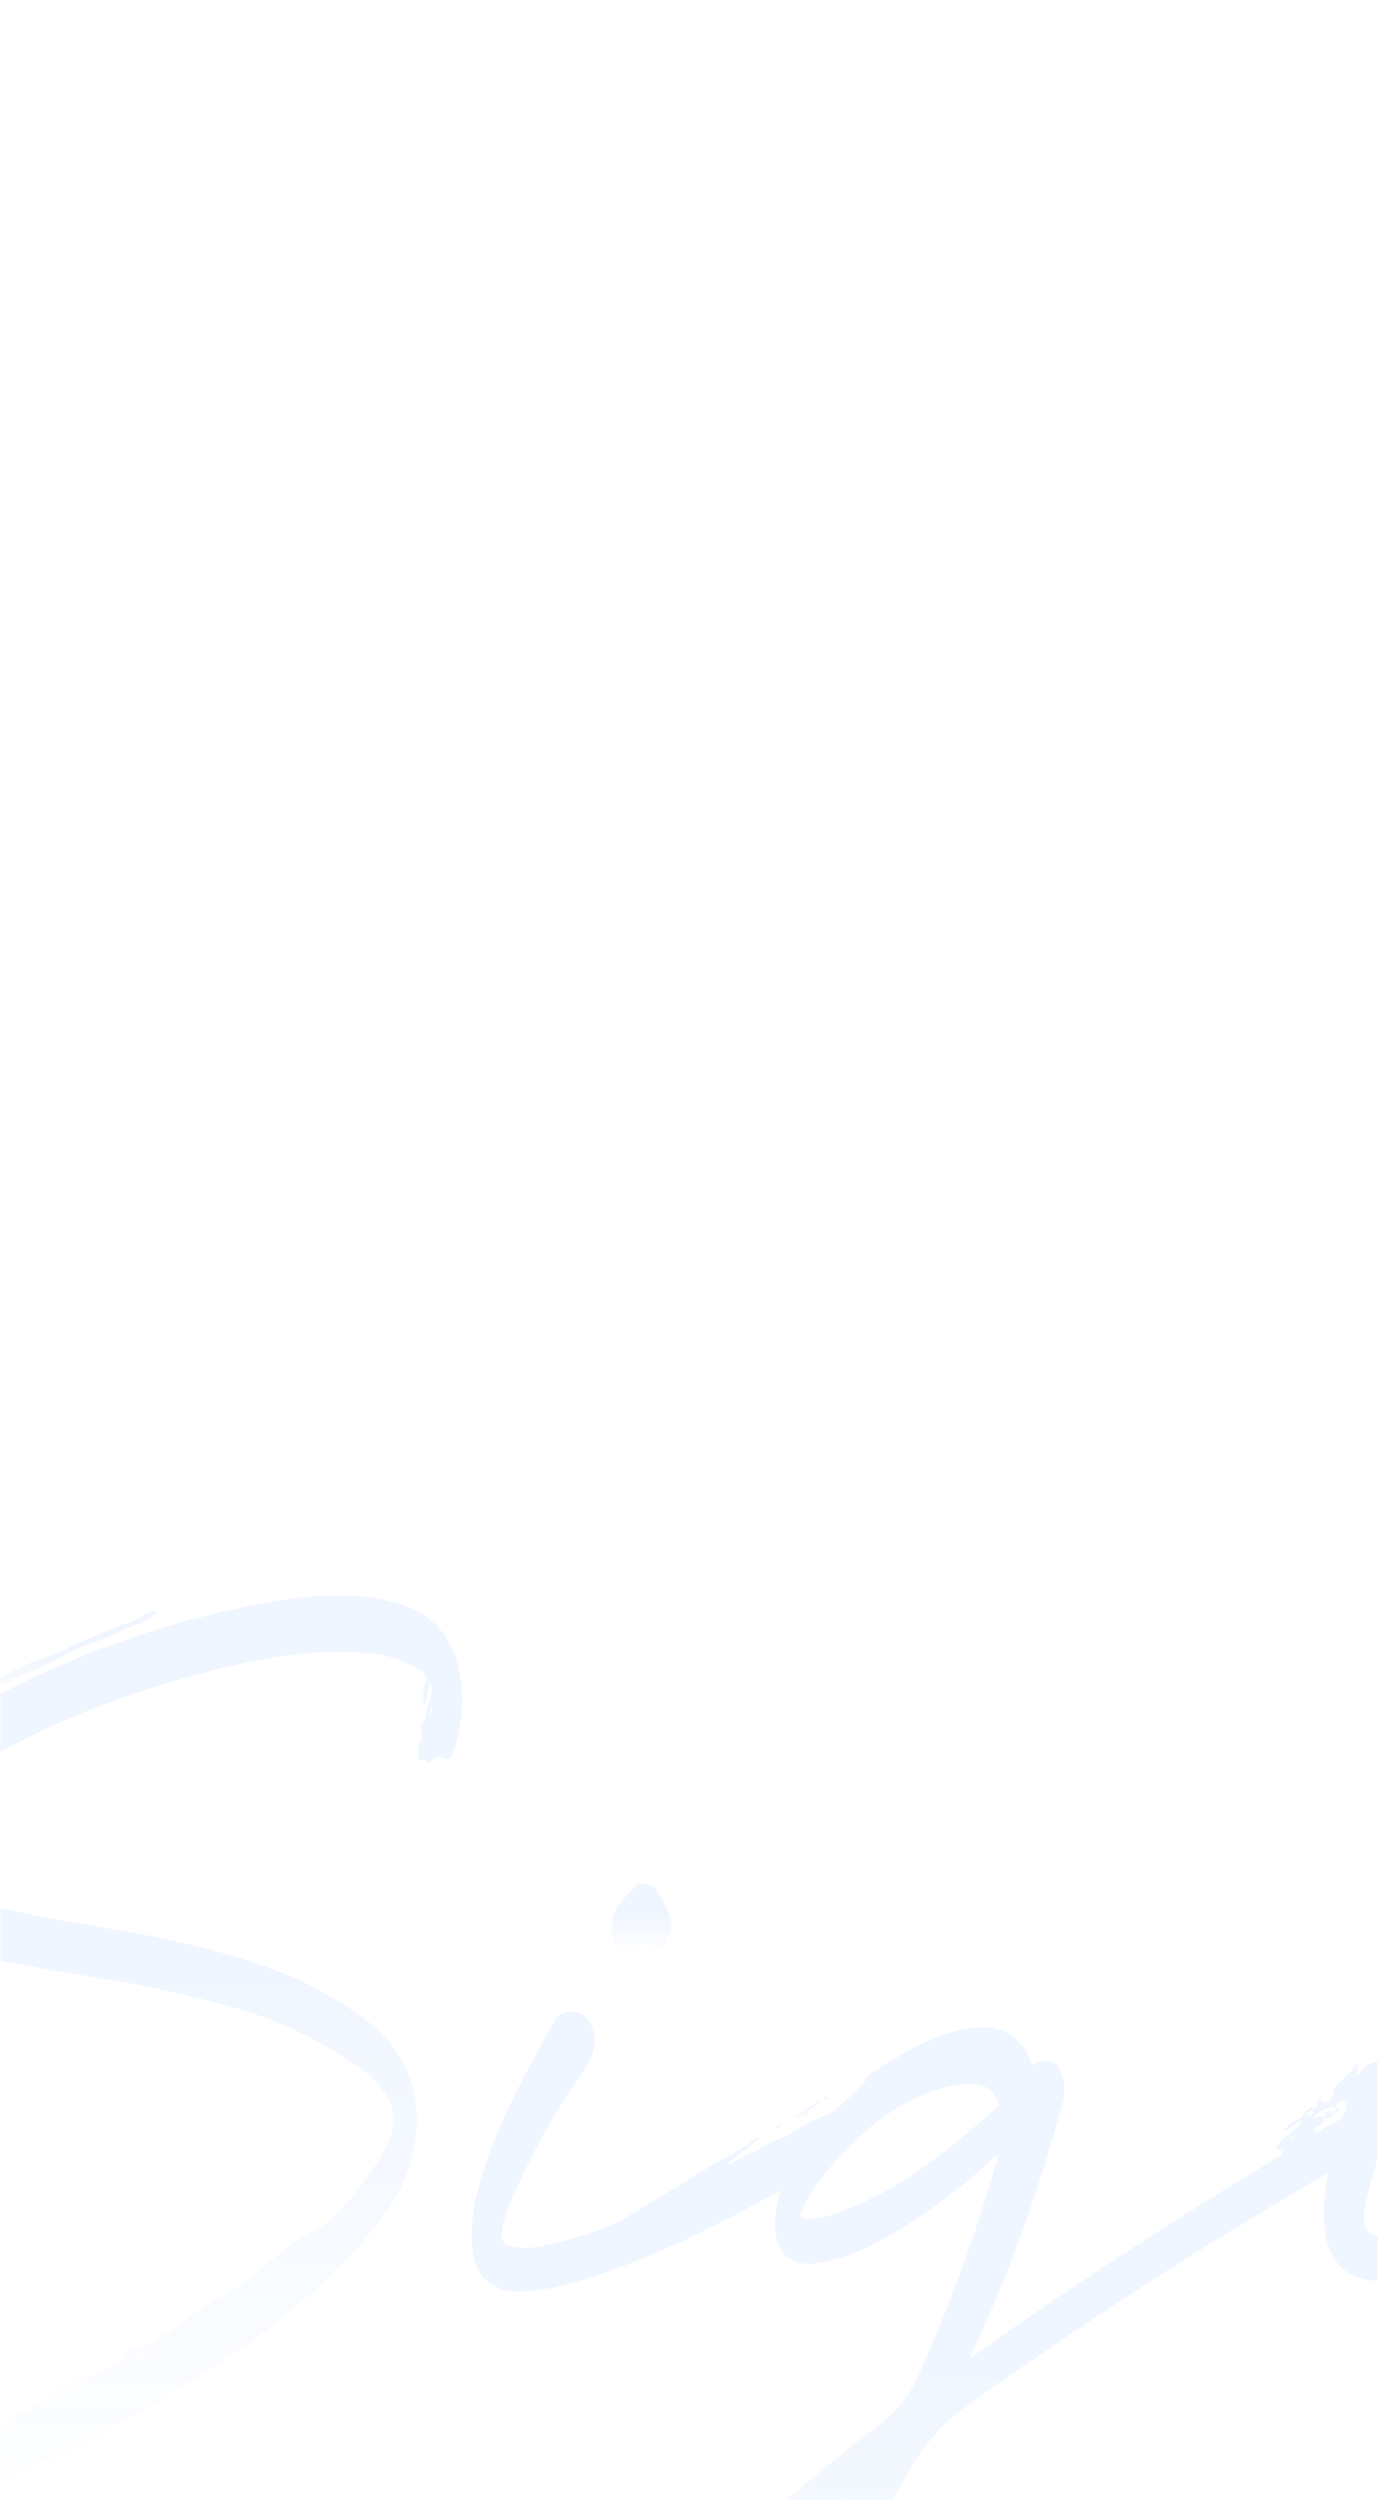 <svg width="375" height="680" viewBox="0 0 375 680" fill="none" xmlns="http://www.w3.org/2000/svg">
<rect width="375" height="680" fill="white"/>
<mask id="mask0_926_3647" style="mask-type:alpha" maskUnits="userSpaceOnUse" x="0" y="404" width="375" height="276">
<rect y="404" width="375" height="276" fill="#C4C4C4"/>
</mask>
<g mask="url(#mask0_926_3647)">
<rect width="375" height="682" fill="white"/>
<mask id="mask1_926_3647" style="mask-type:alpha" maskUnits="userSpaceOnUse" x="0" y="434" width="375" height="246">
<rect y="434" width="375" height="246" fill="#C4C4C4"/>
</mask>
<g mask="url(#mask1_926_3647)">
</g>
<g opacity="0.06">
<path d="M-18.249 467.589C-18.044 467.575 -17.848 467.499 -17.688 467.37C-17.528 467.242 -17.412 467.067 -17.354 466.87C-17.232 466.572 -17.161 466.221 -17.056 465.906C-16.5 466.207 -15.882 466.377 -15.25 466.404C-14.618 466.432 -13.988 466.315 -13.408 466.063C-11.132 465.023 -8.918 463.852 -6.778 462.557C-2.296 459.444 2.552 456.894 7.658 454.966C13.867 452.722 19.147 448.708 25.497 446.692C29.619 445.377 33.53 443.185 37.669 441.66C39.59 440.973 41.325 439.851 42.739 438.382C42.105 438.273 41.455 438.3 40.833 438.46C40.21 438.62 39.628 438.91 39.125 439.311C37.294 440.475 35.303 441.367 33.214 441.958C29.496 443.185 25.988 444.921 22.357 446.376C19.252 447.603 16.551 449.689 13.236 450.531C10.152 451.45 7.163 452.659 4.308 454.142C-1.831 457.035 -7.62 460.594 -13.653 463.662C-14.901 464.133 -16.05 464.835 -17.039 465.73C-17.354 465.958 -17.705 466.186 -18.003 466.432C-18.302 466.677 -18.723 466.887 -18.652 467.378C-18.608 467.444 -18.548 467.498 -18.478 467.535C-18.407 467.572 -18.328 467.59 -18.249 467.589V467.589Z" fill="url(#paint0_linear_926_3647)"/>
<path d="M106.869 435.665C103.344 434.778 99.745 434.221 96.117 434H88.101C84.593 434.351 81.085 434.543 77.577 435.069C57.799 438.194 38.47 443.692 20.01 451.443C4.609 457.772 -10.107 465.363 -22.982 476.092C-29.279 481.352 -34.681 487.417 -37.102 495.517C-39.838 504.633 -39.224 513.293 -32.559 520.691C-28.512 524.82 -23.37 527.709 -17.737 529.019C-3.494 533.033 11.099 535.312 25.64 537.784C38.718 539.759 51.654 542.575 64.369 546.217C76.415 549.72 87.787 555.22 98.011 562.485C99.721 563.713 101.291 565.124 102.694 566.693C107.956 572.618 108.5 577.843 104.676 584.732C100.96 591.248 96.434 597.268 91.206 602.649C90.163 603.852 88.901 604.846 87.487 605.577C83.894 607.3 80.51 609.429 77.401 611.923C73.893 614.675 70.718 617.691 67.175 620.303C62.089 624.055 56.125 626.421 51.249 630.664C47.741 633.644 43.443 635.537 39.479 637.904C39.199 638.164 38.851 638.339 38.476 638.411C38.101 638.482 37.713 638.446 37.357 638.307C37.097 638.161 36.803 638.083 36.504 638.081C36.206 638.08 35.911 638.154 35.65 638.298C35.388 638.442 35.167 638.651 35.008 638.904C34.85 639.157 34.759 639.447 34.743 639.745C34.706 640.306 34.497 640.841 34.146 641.28C33.795 641.719 33.318 642.04 32.779 642.199C30.341 642.813 28.604 644.671 26.377 645.513C22.627 646.78 19.017 648.43 15.607 650.439C10.52 653.612 5.258 656.522 0.294 659.923C-3.318 662.553 -7.13 664.898 -11.107 666.936C-21.208 671.738 -31.671 675.742 -42.399 678.909C-57.255 683.257 -72.217 686.255 -87.898 685.221C-91.599 684.975 -95.318 684.73 -98.422 682.381C-99.896 681.259 -100.317 680.154 -99.264 678.506C-98.17 676.624 -96.844 674.887 -95.318 673.335C-91.451 669.792 -87.824 665.997 -84.46 661.974C-81.145 657.925 -76.357 654.787 -76.006 648.616C-77.076 651.964 -81.093 649.615 -82.408 652.402C-83.917 650.474 -82.513 649.212 -81.619 647.844C-81.373 647.476 -80.636 647.161 -81.18 646.687C-81.724 646.214 -82.233 646.775 -82.443 647.266C-83.004 648.633 -84.338 649.247 -85.267 650.264C-89.81 655.278 -94.371 660.274 -98.773 665.393C-102.176 669.16 -104.348 673.876 -105 678.909V682.731C-104.667 685.784 -103.363 688.65 -101.279 690.906C-99.195 693.163 -96.442 694.691 -93.423 695.266C-90.829 695.862 -88.175 696.162 -85.513 696.16C-68.505 696.153 -51.598 693.54 -35.383 688.411C-3.797 678.217 26.358 664.037 54.353 646.214C70.666 636.321 85.489 624.161 98.379 610.1C104.624 603.087 110.079 595.514 112.219 586.187C115.481 572.005 112.324 559.733 100.642 550.249C92.074 543.564 82.445 538.361 72.157 534.856C55.827 528.931 38.83 526.091 21.729 523.128C9.012 521.142 -3.562 518.331 -15.913 514.713C-19.861 513.731 -23.615 512.09 -27.016 509.857C-32.436 505.895 -32.681 504.072 -28.77 498.742C-23.227 491.292 -15.913 485.91 -8.108 481.211C12.941 468.326 35.849 459.841 59.703 453.863C72.999 450.532 86.452 448.376 100.239 449.655C105.358 450.007 110.3 451.674 114.587 454.494C115.124 454.739 115.543 455.184 115.756 455.735C115.969 456.285 115.959 456.897 115.727 457.439C115.235 459.116 115.074 460.872 115.253 462.611C115.13 463.049 115.078 463.452 115.622 463.592L115.744 463.505C115.775 463.385 115.816 463.267 115.867 463.154C116.253 461.191 116.639 459.245 117.042 457.299C117.148 457.544 117.235 457.807 117.323 458.053C117.411 458.298 117.323 458.053 117.323 458.053C117.545 459.055 117.561 460.093 117.371 461.102C117.182 462.111 116.789 463.072 116.218 463.926C116.254 464.917 116.093 465.906 115.744 466.836C115.744 468.063 114.481 468.852 114.429 470.114C114.677 470.789 114.813 471.499 114.832 472.218C115.201 473.112 113.92 473.445 114.113 474.286C113.913 475.217 113.772 476.16 113.692 477.109C113.692 478.494 114.289 479.125 115.709 478.511C115.709 479.335 116.376 479.353 116.99 479.3C117.196 479.252 117.386 479.148 117.537 479C117.689 478.852 117.797 478.664 117.849 478.459C118.814 479.09 118.779 477.249 119.603 477.723C122.076 478.985 122.655 478.792 123.515 476.075C125.712 469.635 126.314 462.759 125.269 456.037C123.602 445.43 117.674 438.33 106.869 435.665ZM38.462 641.13H37.181C37.419 640.68 37.793 640.317 38.25 640.093C38.707 639.87 39.224 639.797 39.725 639.885C39.181 640.341 38.286 640.201 38.392 641.13H38.462ZM40.777 640.674C40.799 640.647 40.813 640.615 40.82 640.581C40.826 640.547 40.824 640.512 40.813 640.48C40.803 640.447 40.785 640.417 40.76 640.393C40.735 640.368 40.705 640.351 40.672 640.341V640.341C41.121 639.767 41.732 639.339 42.426 639.114L42.882 639.535C42.305 640.146 41.539 640.547 40.707 640.674H40.777ZM116.972 466.59C117.077 465.819 117.2 465.048 117.411 463.68C117.621 465.03 117.744 465.907 116.902 466.59H116.972Z" fill="url(#paint1_linear_926_3647)"/>
<path d="M169.343 532.453C170.125 532.368 170.881 532.12 171.561 531.724C172.24 531.329 172.829 530.795 173.29 530.157C173.693 529.543 173.851 528.632 174.623 528.632C175 528.618 175.377 528.689 175.723 528.841C176.069 528.993 176.377 529.221 176.622 529.508C177.043 530.367 175.64 530.42 175.219 531.121C176.064 531.41 176.984 531.393 177.818 531.072C178.652 530.752 179.346 530.149 179.779 529.368C180.481 529.245 181.165 529.14 181.095 528.176C181.025 527.212 181.358 527.001 181.761 526.51C182.16 526.047 182.455 525.504 182.627 524.917C182.8 524.331 182.845 523.715 182.761 523.109C181.892 519.669 180.374 516.426 178.289 513.555C177.692 512.678 173.974 511.924 173.377 512.573C170.834 515.361 167.799 517.727 166.677 521.672C165.8 524.74 167.08 527.422 167.536 530.262C167.694 531.261 168.08 532.611 169.343 532.453Z" fill="url(#paint2_linear_926_3647)"/>
<path d="M212.741 577.858C211.338 578.069 210.987 578.665 210.25 579.612C211.272 579.363 212.162 578.737 212.741 577.858V577.858Z" fill="url(#paint3_linear_926_3647)"/>
<path d="M225.437 570.391L225.261 570.25C224.978 570.244 224.703 570.338 224.482 570.514C224.261 570.69 224.108 570.938 224.051 571.215C224.84 571.425 225.173 570.969 225.437 570.391Z" fill="url(#paint4_linear_926_3647)"/>
<path d="M217.687 576.579C218.459 575.913 220.142 576.071 219.774 574.353L221.44 573.055C221.78 572.931 222.084 572.726 222.326 572.457C222.567 572.188 222.739 571.864 222.826 571.513L220.984 572.67C220.302 572.927 219.698 573.355 219.23 573.914C217.882 574.4 216.63 575.118 215.529 576.036C216.143 576.825 216.95 576.597 217.687 576.579Z" fill="url(#paint5_linear_926_3647)"/>
<path d="M560.633 568.462C560.299 567.463 559.931 566.709 560.948 565.868C561.61 565.237 562.313 564.651 563.053 564.115C563.352 563.922 564 563.852 563.702 563.256C563.639 563.146 563.548 563.056 563.439 562.993C563.33 562.93 563.206 562.896 563.08 562.896C562.953 562.896 562.829 562.93 562.72 562.993C562.611 563.056 562.52 563.146 562.457 563.256C561.071 565.009 558.791 565.149 557.072 566.323C553.301 568.901 549.179 570.917 545.373 573.459C544.172 574.325 542.784 574.896 541.321 575.124C539.674 575.263 538.094 575.838 536.743 576.79C524.33 584.653 511.383 591.642 497.996 597.704C497.33 598.002 496.681 598.563 495.716 598.23C497.751 596.652 500.224 595.828 501.82 593.83C502.118 593.794 502.405 593.696 502.662 593.542C502.918 593.388 503.14 593.181 503.311 592.936C503.732 592.725 504.293 592.62 504.364 591.971C504.021 591.972 503.684 592.053 503.38 592.209C503.075 592.364 502.811 592.589 502.609 592.866C502.02 592.972 501.49 593.29 501.119 593.76C498.597 594.839 496.236 596.26 494.102 597.985C490.805 600.334 486.999 601.333 483.438 602.823C478.881 604.499 474.023 605.204 469.178 604.892C460.565 604.664 454.321 600.982 451.129 592.743C450.532 591.165 449.971 589.587 449.375 588.009C448.447 585.007 447.231 582.101 445.744 579.332C444.57 576.984 442.588 575.138 440.161 574.133C437.735 573.128 435.028 573.032 432.536 573.862C429.299 574.76 426.229 576.182 423.45 578.069C416.767 582.347 410.839 587.606 404.63 592.515C397.982 597.774 391.334 603.034 383.581 606.54C381.211 607.77 378.586 608.43 375.916 608.468C375.319 608.496 374.723 608.405 374.161 608.2C373.6 607.995 373.086 607.68 372.648 607.273C372.21 606.867 371.858 606.377 371.612 605.832C371.366 605.288 371.231 604.7 371.215 604.103C371.129 602.146 371.354 600.187 371.882 598.3C373.753 590.412 376.096 582.644 378.898 575.036C380.095 572.034 380.517 568.778 380.126 565.57C380.029 564.514 379.616 563.513 378.939 562.696C378.263 561.88 377.356 561.286 376.337 560.994C375.357 560.692 374.307 560.707 373.337 561.038C372.367 561.369 371.526 561.998 370.935 562.835L369.987 563.922C369.594 564.03 369.221 564.202 368.882 564.43C369.186 564.157 369.394 563.795 369.479 563.396C369.479 563.063 369.637 562.73 369.163 562.624C369.163 562.204 370.04 561.906 369.479 561.52C369.181 561.31 368.83 561.836 368.742 562.256C367.121 563.629 365.619 565.136 364.252 566.762C363.799 567.129 363.435 567.595 363.189 568.123C362.943 568.652 362.821 569.229 362.831 569.812V569.812C362.799 569.917 362.742 570.013 362.666 570.092C362.59 570.171 362.496 570.232 362.393 570.268C362.287 570.689 362.165 571.109 362.042 571.53L361.323 571.881C360.919 571.355 360.674 571.881 360.375 572.021L359.884 571.548C358.586 570.163 358.481 571.881 357.885 572.319H358.674C358.113 573.108 356.92 573.546 357.288 574.826L356.604 575.335H355.64C355.938 574.353 357.394 574.195 357.271 572.898C356.271 573.651 354.973 574.072 354.57 575.457L354.043 576.141C352.061 576.439 350.939 577.894 349.255 579.349C351.5 579.244 352.079 577.421 353.552 576.965C353.705 577.037 353.831 577.156 353.913 577.303C353.995 577.451 354.028 577.621 354.008 577.789C351.903 579.306 349.937 581.008 348.132 582.873V582.873C347.589 583.329 346.711 583.714 347.729 584.626C347.826 584.619 347.92 584.588 348.003 584.536C348.085 584.484 348.154 584.413 348.202 584.328C348.272 584.493 348.367 584.647 348.483 584.784C349.413 585.099 348.904 585.573 348.623 586.028C348.533 586.131 348.433 586.225 348.325 586.309C319.998 603.454 292.196 621.371 265.184 640.533C264.886 640.743 264.588 641.199 264.149 640.708C274.436 618.834 282.737 596.08 288.951 572.722C289.999 569.639 289.887 566.28 288.636 563.273C288.412 562.698 288.069 562.177 287.631 561.743C287.193 561.309 286.668 560.972 286.09 560.754C285.513 560.535 284.897 560.441 284.28 560.476C283.664 560.512 283.062 560.676 282.514 560.959C281.97 561.187 281.462 561.467 280.883 561.748C280.655 561.169 280.497 560.714 280.322 560.258C279.404 557.585 277.649 555.279 275.318 553.682C272.986 552.084 270.202 551.279 267.377 551.387C261.676 551.264 256.59 553.456 251.591 555.489C248.521 556.864 245.585 558.519 242.82 560.433C240.527 561.591 238.363 562.99 236.366 564.605C235.611 564.868 235.173 565.307 235.471 566.166C231.963 569.409 228.946 573.318 224.508 575.387C222.34 576.206 220.24 577.197 218.229 578.35C216.292 579.72 214.224 580.895 212.055 581.856C211.002 581.856 210.301 582.54 209.371 582.873L205.179 585.52C204.79 585.421 204.379 585.443 204.002 585.584C203.626 585.725 203.302 585.978 203.074 586.309L198.917 588.465C198.759 588.553 198.566 588.641 198.408 588.465C198.251 588.29 198.408 588.167 198.408 588.045L204.495 583.364C204.916 583.118 205.337 582.873 205.46 582.347C206.109 582.347 206.407 581.891 206.723 581.348C206.484 581.3 206.236 581.325 206.011 581.418C205.786 581.512 205.594 581.671 205.46 581.874V581.874C204.742 582.155 204.13 582.651 203.706 583.294C202.145 584.061 200.639 584.933 199.198 585.906C191.954 589.605 185.306 594.286 178.255 598.265C174.045 600.632 170.221 603.682 165.731 605.47C159.737 607.839 153.536 609.646 147.208 610.87C144.686 611.504 142.052 611.552 139.508 611.01C136.93 610.344 136.105 609.134 136.579 606.627C137.052 604.081 137.787 601.59 138.771 599.194C143.123 589.042 148.31 579.267 154.277 569.97C156.329 566.639 158.873 563.624 160.609 560.082C161.355 558.649 161.766 557.065 161.812 555.449C161.858 553.834 161.536 552.229 160.872 550.756C160.532 549.792 159.927 548.944 159.127 548.308C158.326 547.672 157.363 547.275 156.347 547.162C155.266 546.964 154.15 547.11 153.156 547.578C152.162 548.047 151.339 548.815 150.804 549.774C149.647 551.685 148.612 553.666 147.542 555.63C141.543 566.692 135.597 577.771 131.755 589.798C129.458 596.81 127.756 604.068 128.528 611.624C129.3 619.18 133.79 623.264 141.297 623.247C146.135 623.093 150.93 622.297 155.558 620.88C171.344 616.55 186.13 609.695 200.584 602.14C204.442 600.123 208.249 598.037 212.441 595.776C211.337 599.103 210.821 602.597 210.915 606.102C211.23 613.114 215.651 616.62 222.544 615.516C227.793 614.605 232.873 612.902 237.611 610.467C249.05 604.37 259.66 596.835 269.184 588.045C269.776 587.306 270.525 586.707 271.376 586.291C271.639 586.852 271.376 587.221 271.253 587.624C265.574 607.659 258.421 627.248 249.854 646.23C247.691 651.311 244.238 655.741 239.839 659.081C203.83 686.42 171.416 718.192 143.367 753.643C137.521 760.626 132.62 768.347 128.791 776.609C126.828 780.519 126.153 784.949 126.862 789.266C127.774 793.614 130.685 795.788 135.07 795.104C141.486 793.842 147.524 791.118 152.716 787.145C166.333 777.469 178.704 766.152 189.551 753.45C211.693 727.788 231.356 700.088 248.275 670.721C251.907 664.332 256.894 658.815 262.886 654.557C293.29 632.819 324.582 612.535 356.762 593.707L361.323 591.025C361.217 592.007 361.2 592.62 361.077 593.234C360.305 597.276 360.087 601.404 360.428 605.505C361.27 616.48 368.462 621.95 379.249 619.899C386.581 618.496 392.737 614.639 398.771 610.519C406.892 605.032 414.259 598.493 422.556 593.251C424.926 591.628 427.505 590.331 430.221 589.394C434.781 587.974 437.746 589.202 439.973 593.409C441.052 595.604 441.943 597.885 442.639 600.229C443.818 604.107 446.036 607.588 449.054 610.296C452.072 613.003 455.774 614.832 459.759 615.586C468.318 617.549 476.738 616.445 485.052 614.061C498.803 610.134 511.45 603.717 523.939 596.915C529.306 594.005 534.042 590.148 539.251 587.063C546.636 582.68 554.02 578.297 561.527 574.09C564.351 572.494 567.088 570.829 568 567.077C565.79 570.005 562.738 566.201 560.633 568.462ZM271.323 573.126C257.519 585.397 243.259 597.108 225.245 602.718C223.831 603.186 222.349 603.417 220.86 603.402C217.457 603.402 217.229 603.139 218.65 600.158C220.441 596.585 222.674 593.252 225.298 590.236C232.63 581.47 241.084 573.879 251.801 569.497C255.805 567.779 260.108 566.867 264.465 566.814C266.016 566.7 267.559 567.122 268.837 568.01C270.114 568.897 271.047 570.195 271.481 571.688C271.744 572.284 271.85 572.687 271.323 573.143V573.126ZM230.332 680.17C217.299 701.576 203.513 722.455 187.323 741.669C176.336 755.051 163.551 766.85 149.331 776.732C145.991 779.165 142.316 781.102 138.421 782.482C137.158 782.986 135.791 783.172 134.439 783.025C137.657 776.476 141.474 770.238 145.84 764.39C155.33 751.434 166.362 739.846 177.413 728.136C193.173 711.473 209.975 695.827 227.718 681.292L230.209 679.294C230.805 679.785 230.455 679.995 230.332 680.188V680.17ZM351.939 581.576C351.722 581.804 351.494 582.02 351.254 582.224C351.254 581.909 351.132 581.698 351.254 581.628C351.404 581.418 351.621 581.263 351.868 581.19C352.061 581.172 352.079 581.435 351.939 581.593V581.576ZM366.322 572.95C366.023 576.912 362.393 577.368 359.902 579.016C359.304 579.616 358.561 580.051 357.744 580.278C357.744 579.857 357.744 579.419 357.744 578.998L359.498 577.824C359.884 577.421 360.428 577.123 360.305 576.439C360.827 576.454 361.344 576.328 361.8 576.076C362.257 575.823 362.637 575.452 362.901 575.001C363.392 574.423 364.743 574.546 364.392 573.248C363.761 573.652 363.042 573.827 362.866 574.598L361.603 574.791L361.972 574.002C361.182 574.3 360.218 574.353 360.411 575.65C360.411 575.808 360.411 575.966 360.411 576.106C360.388 576.012 360.339 575.927 360.27 575.86C359.772 575.572 359.194 575.449 358.621 575.51C357.936 575.798 357.288 576.169 356.692 576.614C357.166 576.141 357.832 575.808 357.92 575.089C358.065 575.116 358.213 575.116 358.358 575.089C358.909 574.709 359.415 574.268 359.867 573.774V573.774C360.125 573.826 360.394 573.795 360.633 573.685C360.873 573.574 361.071 573.391 361.2 573.161C361.239 573.204 361.288 573.237 361.344 573.255C361.399 573.274 361.458 573.277 361.516 573.266C361.74 573.256 361.953 573.168 362.12 573.018C362.286 572.867 362.395 572.664 362.428 572.442V572.442H362.533C362.533 572.81 362.41 573.196 362.919 573.371L364.269 572.144L364.603 571.776C364.603 571.776 364.603 571.776 364.603 571.653H364.743C365.287 571.267 365.848 571.004 366.497 571.513C367.146 572.021 366.286 572.459 366.286 572.968L366.322 572.95Z" fill="url(#paint6_linear_926_3647)"/>
</g>
</g>
<defs>
<linearGradient id="paint0_linear_926_3647" x1="12.039" y1="438.316" x2="12.039" y2="467.589" gradientUnits="userSpaceOnUse">
<stop offset="0.383" stop-color="#0067FE"/>
<stop offset="1" stop-color="#0067FE" stop-opacity="0"/>
</linearGradient>
<linearGradient id="paint1_linear_926_3647" x1="10.384" y1="434" x2="10.384" y2="696.16" gradientUnits="userSpaceOnUse">
<stop offset="0.383" stop-color="#0067FE"/>
<stop offset="1" stop-color="#0067FE" stop-opacity="0"/>
</linearGradient>
<linearGradient id="paint2_linear_926_3647" x1="174.59" y1="512.329" x2="174.59" y2="532.466" gradientUnits="userSpaceOnUse">
<stop offset="0.383" stop-color="#0067FE"/>
<stop offset="1" stop-color="#0067FE" stop-opacity="0"/>
</linearGradient>
<linearGradient id="paint3_linear_926_3647" x1="211.495" y1="577.858" x2="211.495" y2="579.612" gradientUnits="userSpaceOnUse">
<stop offset="0.383" stop-color="#0067FE"/>
<stop offset="1" stop-color="#0067FE" stop-opacity="0"/>
</linearGradient>
<linearGradient id="paint4_linear_926_3647" x1="224.744" y1="570.25" x2="224.744" y2="571.267" gradientUnits="userSpaceOnUse">
<stop offset="0.383" stop-color="#0067FE"/>
<stop offset="1" stop-color="#0067FE" stop-opacity="0"/>
</linearGradient>
<linearGradient id="paint5_linear_926_3647" x1="219.178" y1="571.513" x2="219.178" y2="576.623" gradientUnits="userSpaceOnUse">
<stop offset="0.383" stop-color="#0067FE"/>
<stop offset="1" stop-color="#0067FE" stop-opacity="0"/>
</linearGradient>
<linearGradient id="paint6_linear_926_3647" x1="347.294" y1="547.076" x2="347.294" y2="795.228" gradientUnits="userSpaceOnUse">
<stop offset="0.383" stop-color="#0067FE"/>
<stop offset="1" stop-color="#0067FE" stop-opacity="0"/>
</linearGradient>
</defs>
</svg>
